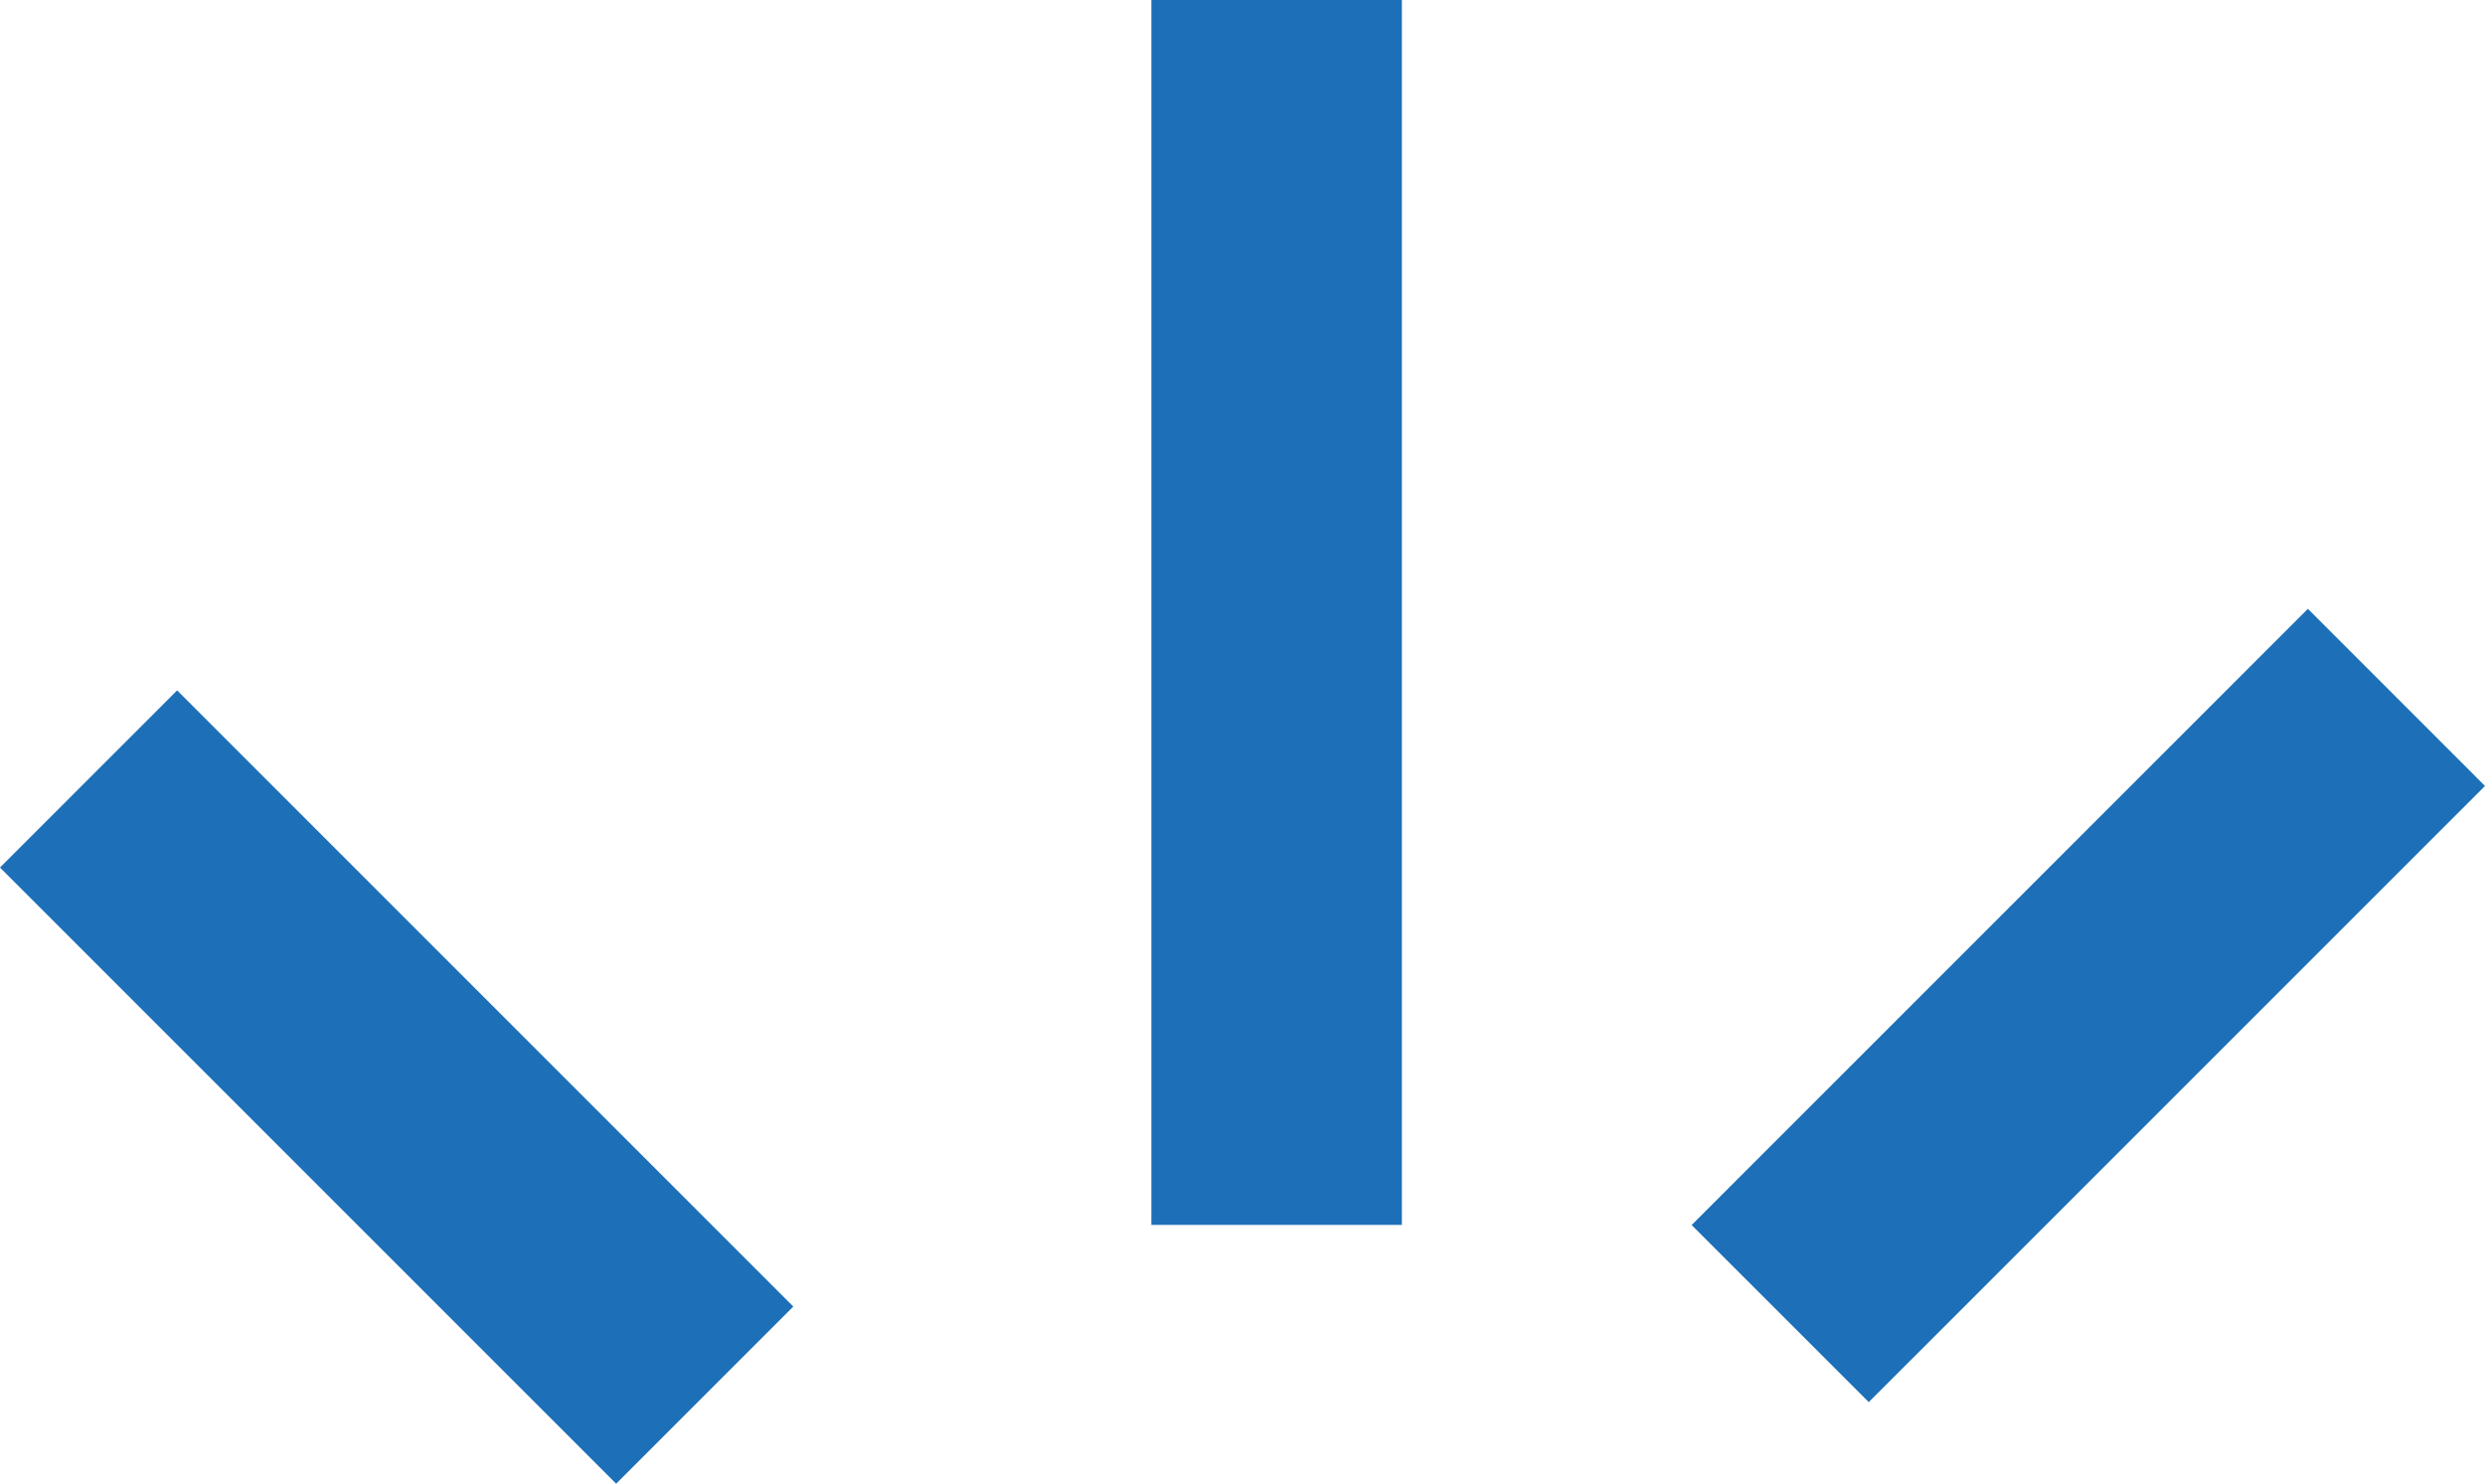 <?xml version="1.0" encoding="UTF-8"?> <svg xmlns="http://www.w3.org/2000/svg" viewBox="0 0 102.942 61.468"> <g id="Слой_2" data-name="Слой 2"> <g id="Слой_1-2" data-name="Слой 1"> <rect x="11.243" y="26.984" width="10.379" height="36.098" transform="translate(-27.031 24.809) rotate(-45)" fill="#1d70b7"></rect> <polyline points="102.942 32.56 77.414 58.085 70.077 50.749 95.605 25.221" fill="#1d70b7"></polyline> <rect x="47.696" width="10.377" height="50.743" fill="#1d70b7"></rect> </g> </g> </svg> 